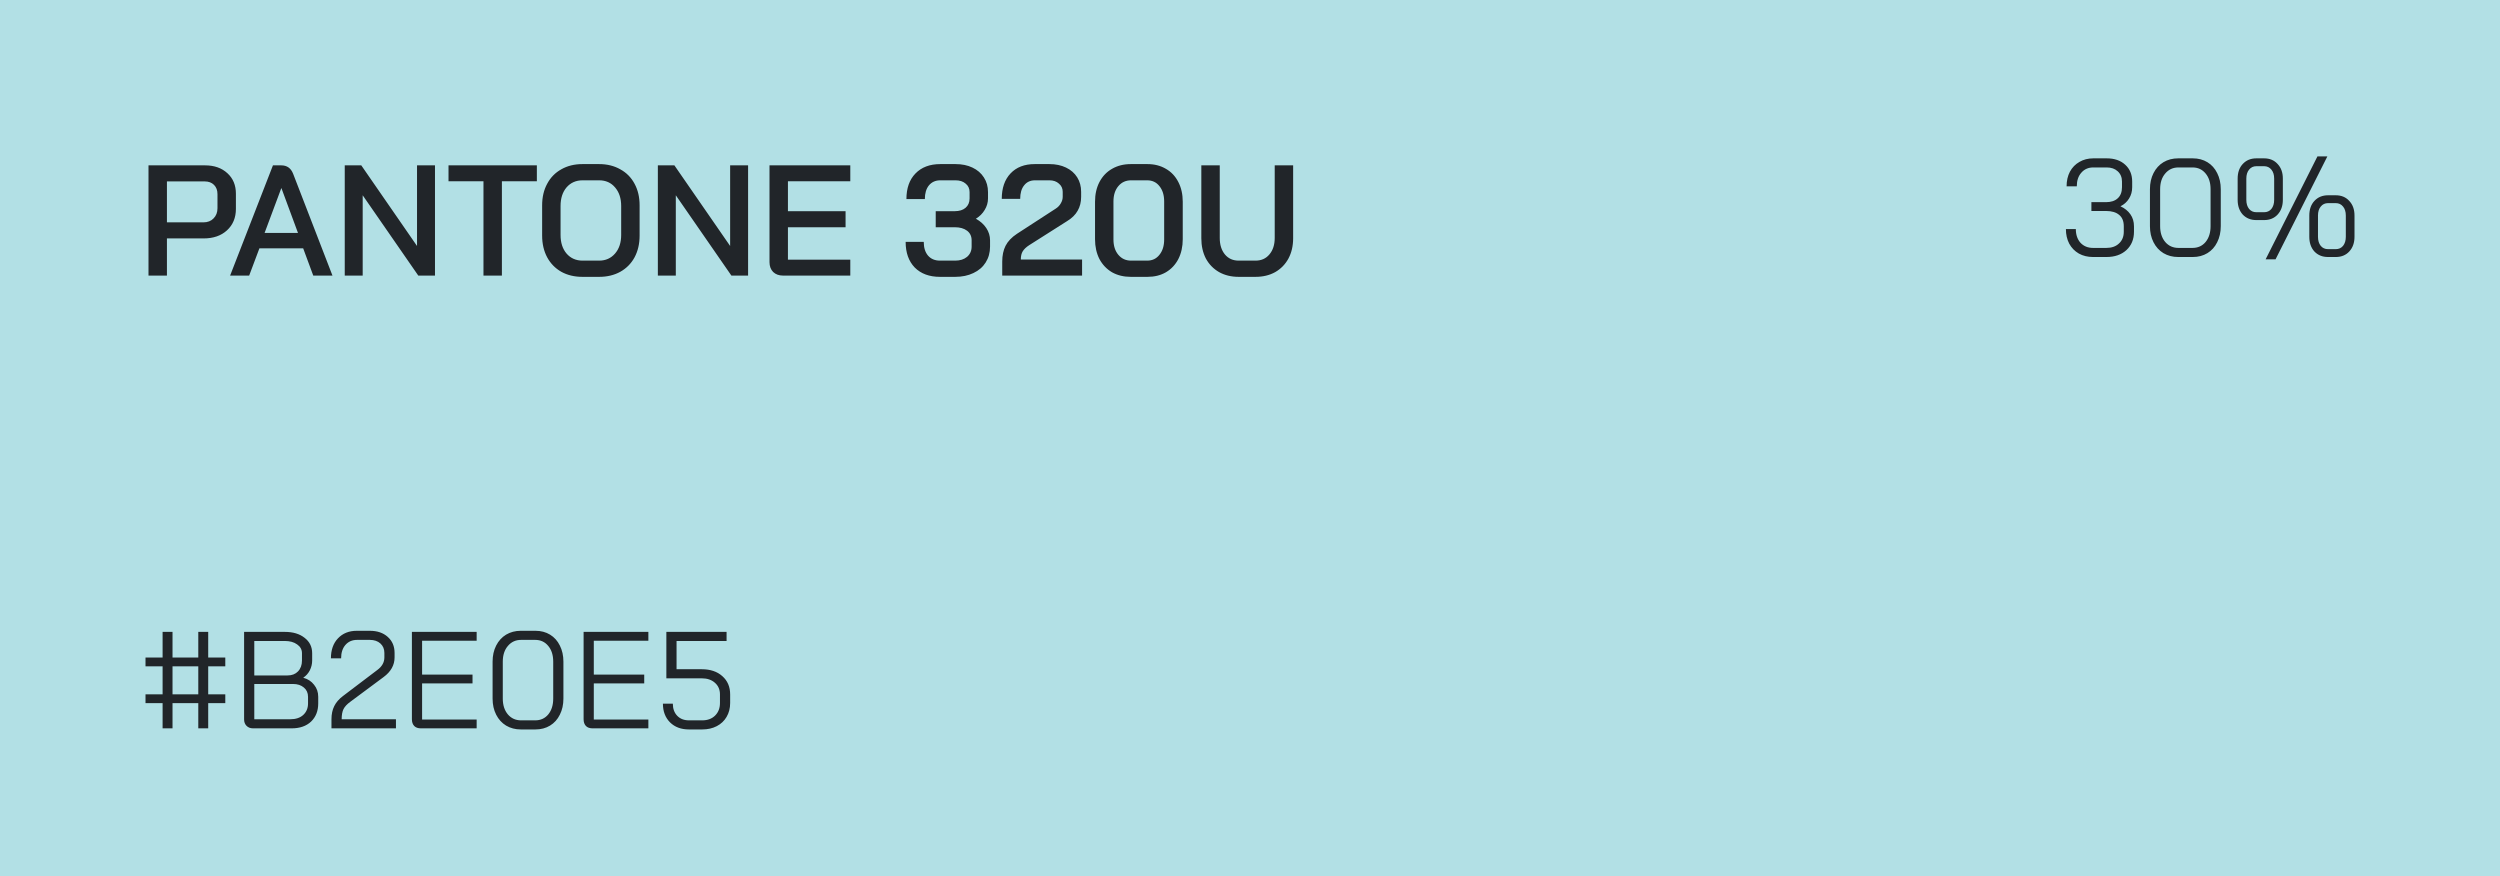<svg width="254" height="89" viewBox="0 0 254 89" fill="none" xmlns="http://www.w3.org/2000/svg">
<rect width="254" height="89" fill="#B2E0E5"/>
<path d="M15.088 16.8H20.832C21.771 16.8 22.528 17.067 23.104 17.6C23.68 18.123 23.968 18.816 23.968 19.68V21.216C23.968 22.123 23.664 22.853 23.056 23.408C22.459 23.952 21.669 24.224 20.688 24.224H16.96V28H15.088V16.8ZM20.656 22.592C21.093 22.592 21.44 22.459 21.696 22.192C21.963 21.925 22.096 21.579 22.096 21.152V19.728C22.096 19.333 21.979 19.019 21.744 18.784C21.509 18.549 21.195 18.432 20.8 18.432H16.96V22.592H20.656ZM30.803 25.232H26.355L25.315 28H23.379L27.731 16.8H28.579C29.155 16.8 29.555 17.083 29.779 17.648L33.779 28H31.827L30.803 25.232ZM26.883 23.664H30.275L28.595 19.12H28.579L26.883 23.664ZM35.026 16.8H36.706L42.37 24.992V16.8H44.194V28H42.498L36.849 19.84V28H35.026V16.8ZM49.121 18.416H45.569V16.8H54.545V18.416H50.993V28H49.121V18.416ZM59.176 28.128C58.366 28.128 57.651 27.957 57.032 27.616C56.414 27.264 55.934 26.773 55.593 26.144C55.251 25.504 55.081 24.768 55.081 23.936V20.864C55.081 20.032 55.251 19.301 55.593 18.672C55.934 18.032 56.414 17.541 57.032 17.2C57.651 16.848 58.366 16.672 59.176 16.672H60.873C61.683 16.672 62.398 16.848 63.017 17.2C63.646 17.541 64.131 18.032 64.472 18.672C64.814 19.301 64.984 20.032 64.984 20.864V23.936C64.984 24.768 64.814 25.504 64.472 26.144C64.131 26.773 63.646 27.264 63.017 27.616C62.398 27.957 61.683 28.128 60.873 28.128H59.176ZM60.873 26.48C61.534 26.48 62.072 26.24 62.489 25.76C62.904 25.28 63.112 24.651 63.112 23.872V20.928C63.112 20.149 62.904 19.52 62.489 19.04C62.083 18.56 61.544 18.32 60.873 18.32H59.193C58.52 18.32 57.977 18.56 57.56 19.04C57.155 19.52 56.953 20.149 56.953 20.928V23.872C56.953 24.651 57.155 25.28 57.56 25.76C57.977 26.24 58.52 26.48 59.193 26.48H60.873ZM66.838 16.8H68.518L74.182 24.992V16.8H76.006V28H74.31L68.662 19.84V28H66.838V16.8ZM79.558 28C79.142 28 78.806 27.877 78.55 27.632C78.304 27.376 78.182 27.045 78.182 26.64V16.8H86.39V18.416H80.054V21.456H85.91V23.088H80.054V26.384H86.39V28H79.558ZM99.149 22.224C99.597 22.469 99.949 22.784 100.205 23.168C100.461 23.552 100.589 23.968 100.589 24.416V25.056C100.589 25.664 100.439 26.203 100.141 26.672C99.853 27.131 99.437 27.488 98.893 27.744C98.359 28 97.746 28.128 97.053 28.128H95.501C94.423 28.128 93.57 27.813 92.941 27.184C92.322 26.544 92.013 25.675 92.013 24.576H93.853C93.853 25.163 93.997 25.627 94.285 25.968C94.583 26.309 94.989 26.48 95.501 26.48H97.053C97.543 26.48 97.943 26.352 98.253 26.096C98.562 25.829 98.717 25.483 98.717 25.056V24.416C98.717 24 98.562 23.675 98.253 23.44C97.943 23.205 97.527 23.088 97.005 23.088H95.069V21.456H97.005C97.463 21.456 97.826 21.344 98.093 21.12C98.37 20.885 98.509 20.565 98.509 20.16V19.52C98.509 19.157 98.375 18.869 98.109 18.656C97.853 18.432 97.511 18.32 97.085 18.32H95.533C95.053 18.32 94.669 18.491 94.381 18.832C94.103 19.173 93.965 19.637 93.965 20.224H92.093C92.093 19.125 92.397 18.261 93.005 17.632C93.623 16.992 94.466 16.672 95.533 16.672H97.085C97.735 16.672 98.306 16.789 98.797 17.024C99.298 17.259 99.687 17.595 99.965 18.032C100.242 18.459 100.381 18.955 100.381 19.52V20.16C100.381 20.576 100.269 20.965 100.045 21.328C99.831 21.691 99.533 21.989 99.149 22.224ZM101.827 26.576C101.827 25.957 101.939 25.424 102.163 24.976C102.398 24.517 102.782 24.112 103.315 23.76L107.283 21.184C107.496 21.045 107.662 20.869 107.779 20.656C107.907 20.443 107.971 20.224 107.971 20V19.488C107.971 19.147 107.843 18.869 107.587 18.656C107.342 18.432 107.022 18.32 106.627 18.32H105.155C104.686 18.32 104.318 18.491 104.051 18.832C103.784 19.163 103.651 19.621 103.651 20.208H101.779C101.779 19.109 102.078 18.245 102.675 17.616C103.272 16.987 104.088 16.672 105.123 16.672H106.627C107.256 16.672 107.816 16.789 108.307 17.024C108.798 17.259 109.176 17.589 109.443 18.016C109.71 18.443 109.843 18.933 109.843 19.488V20C109.843 20.533 109.726 21.003 109.491 21.408C109.267 21.813 108.91 22.165 108.419 22.464L104.563 24.912C104.264 25.104 104.046 25.312 103.907 25.536C103.779 25.749 103.715 26.027 103.715 26.368H109.939V28H101.827V26.576ZM114.887 28.128C114.172 28.128 113.537 27.973 112.983 27.664C112.439 27.344 112.012 26.896 111.703 26.32C111.404 25.733 111.255 25.061 111.255 24.304V20.496C111.255 19.739 111.404 19.072 111.703 18.496C112.012 17.909 112.439 17.461 112.983 17.152C113.537 16.832 114.172 16.672 114.887 16.672H116.583C117.287 16.672 117.911 16.832 118.455 17.152C118.999 17.461 119.42 17.909 119.719 18.496C120.017 19.072 120.167 19.739 120.167 20.496V24.304C120.167 25.061 120.017 25.733 119.719 26.32C119.42 26.896 118.999 27.344 118.455 27.664C117.921 27.973 117.297 28.128 116.583 28.128H114.887ZM116.551 26.48C117.073 26.48 117.489 26.283 117.799 25.888C118.119 25.493 118.279 24.976 118.279 24.336V20.464C118.279 19.824 118.119 19.307 117.799 18.912C117.489 18.517 117.073 18.32 116.551 18.32H114.919C114.385 18.32 113.953 18.517 113.623 18.912C113.292 19.307 113.127 19.824 113.127 20.464V24.336C113.127 24.976 113.292 25.493 113.623 25.888C113.953 26.283 114.385 26.48 114.919 26.48H116.551ZM125.847 28.128C125.101 28.128 124.439 27.968 123.863 27.648C123.287 27.317 122.839 26.859 122.519 26.272C122.21 25.675 122.055 24.987 122.055 24.208V16.8H123.927V24.176C123.927 24.869 124.103 25.429 124.455 25.856C124.807 26.272 125.271 26.48 125.847 26.48H127.559C128.146 26.48 128.615 26.272 128.967 25.856C129.33 25.429 129.511 24.869 129.511 24.176V16.8H131.383V24.208C131.383 24.987 131.223 25.675 130.903 26.272C130.583 26.859 130.135 27.317 129.559 27.648C128.983 27.968 128.317 28.128 127.559 28.128H125.847Z" fill="#212529"/>
<path d="M215.44 20.96C215.869 21.156 216.205 21.427 216.448 21.772C216.691 22.117 216.812 22.523 216.812 22.99V23.55C216.812 24.315 216.555 24.936 216.042 25.412C215.529 25.879 214.852 26.112 214.012 26.112H212.654C212.113 26.112 211.632 25.995 211.212 25.762C210.792 25.519 210.465 25.183 210.232 24.754C210.008 24.325 209.896 23.83 209.896 23.27H210.904C210.904 23.849 211.063 24.315 211.38 24.67C211.707 25.015 212.131 25.188 212.654 25.188H214.012C214.544 25.188 214.969 25.039 215.286 24.74C215.613 24.441 215.776 24.045 215.776 23.55V22.99C215.776 22.467 215.617 22.08 215.3 21.828C214.992 21.567 214.549 21.436 213.97 21.436H212.486V20.54H213.97C214.483 20.54 214.88 20.409 215.16 20.148C215.449 19.887 215.594 19.509 215.594 19.014V18.454C215.594 18.015 215.449 17.665 215.16 17.404C214.88 17.143 214.507 17.012 214.04 17.012H212.682C212.178 17.012 211.772 17.189 211.464 17.544C211.156 17.889 211.002 18.351 211.002 18.93H209.966C209.966 18.37 210.078 17.875 210.302 17.446C210.535 17.017 210.857 16.685 211.268 16.452C211.679 16.209 212.15 16.088 212.682 16.088H214.04C214.824 16.088 215.449 16.303 215.916 16.732C216.392 17.161 216.63 17.735 216.63 18.454V19.014C216.63 19.453 216.523 19.84 216.308 20.176C216.103 20.512 215.813 20.773 215.44 20.96ZM221.304 26.112C220.744 26.112 220.244 25.981 219.806 25.72C219.376 25.459 219.04 25.09 218.798 24.614C218.555 24.138 218.434 23.592 218.434 22.976V19.224C218.434 18.608 218.555 18.062 218.798 17.586C219.04 17.11 219.376 16.741 219.806 16.48C220.244 16.219 220.744 16.088 221.304 16.088H222.788C223.348 16.088 223.842 16.219 224.272 16.48C224.701 16.741 225.032 17.11 225.266 17.586C225.508 18.062 225.63 18.608 225.63 19.224V22.976C225.63 23.592 225.508 24.138 225.266 24.614C225.032 25.09 224.701 25.459 224.272 25.72C223.842 25.981 223.348 26.112 222.788 26.112H221.304ZM222.76 25.188C223.31 25.188 223.754 24.987 224.09 24.586C224.426 24.175 224.594 23.639 224.594 22.976V19.224C224.594 18.561 224.426 18.029 224.09 17.628C223.754 17.217 223.31 17.012 222.76 17.012H221.332C220.781 17.012 220.333 17.217 219.988 17.628C219.642 18.029 219.47 18.561 219.47 19.224V22.976C219.47 23.639 219.642 24.175 219.988 24.586C220.333 24.987 220.781 25.188 221.332 25.188H222.76ZM235.451 15.892H236.459L231.195 26.35H230.187L235.451 15.892ZM229.249 22.36C228.679 22.36 228.217 22.173 227.863 21.8C227.517 21.417 227.345 20.918 227.345 20.302V18.146C227.345 17.53 227.517 17.035 227.863 16.662C228.217 16.279 228.679 16.088 229.249 16.088H230.033C230.602 16.088 231.059 16.279 231.405 16.662C231.759 17.035 231.937 17.53 231.937 18.146V20.302C231.937 20.918 231.759 21.417 231.405 21.8C231.059 22.173 230.602 22.36 230.033 22.36H229.249ZM230.033 21.562C230.341 21.562 230.588 21.45 230.775 21.226C230.961 20.993 231.055 20.685 231.055 20.302V18.146C231.055 17.763 230.961 17.46 230.775 17.236C230.588 17.003 230.341 16.886 230.033 16.886H229.249C228.941 16.886 228.693 17.003 228.507 17.236C228.32 17.46 228.227 17.763 228.227 18.146V20.302C228.227 20.685 228.32 20.993 228.507 21.226C228.693 21.45 228.941 21.562 229.249 21.562H230.033ZM236.529 26.112C235.959 26.112 235.497 25.925 235.143 25.552C234.797 25.169 234.625 24.67 234.625 24.054V21.898C234.625 21.282 234.797 20.787 235.143 20.414C235.497 20.031 235.959 19.84 236.529 19.84H237.313C237.882 19.84 238.339 20.031 238.685 20.414C239.039 20.787 239.217 21.282 239.217 21.898V24.054C239.217 24.67 239.039 25.169 238.685 25.552C238.339 25.925 237.882 26.112 237.313 26.112H236.529ZM237.313 25.314C237.621 25.314 237.868 25.202 238.055 24.978C238.241 24.745 238.335 24.437 238.335 24.054V21.898C238.335 21.515 238.241 21.212 238.055 20.988C237.868 20.755 237.621 20.638 237.313 20.638H236.529C236.221 20.638 235.973 20.755 235.787 20.988C235.6 21.212 235.507 21.515 235.507 21.898V24.054C235.507 24.437 235.6 24.745 235.787 24.978C235.973 25.202 236.221 25.314 236.529 25.314H237.313Z" fill="#212529"/>
<path d="M16.52 71.438H14.784V70.542H16.52V67.7H14.784V66.804H16.52V64.2H17.528V66.804H20.146V64.2H21.154V66.804H22.89V67.7H21.154V70.542H22.89V71.438H21.154V74H20.146V71.438H17.528V74H16.52V71.438ZM20.146 70.542V67.7H17.528V70.542H20.146ZM25.71 74C25.439 74 25.22 73.916 25.052 73.748C24.884 73.58 24.8 73.361 24.8 73.09V64.2H28.944C29.774 64.2 30.442 64.401 30.946 64.802C31.459 65.194 31.716 65.717 31.716 66.37V67.112C31.716 67.457 31.636 67.789 31.478 68.106C31.319 68.414 31.1 68.661 30.82 68.848V68.862C31.277 68.983 31.641 69.221 31.912 69.576C32.192 69.921 32.332 70.327 32.332 70.794V71.466C32.332 72.231 32.089 72.847 31.604 73.314C31.118 73.771 30.46 74 29.63 74H25.71ZM29.224 68.624C29.662 68.624 30.012 68.489 30.274 68.218C30.544 67.938 30.68 67.569 30.68 67.112V66.37C30.68 65.997 30.516 65.698 30.19 65.474C29.872 65.241 29.457 65.124 28.944 65.124H25.836V68.624H29.224ZM29.49 73.076C30.05 73.076 30.488 72.931 30.806 72.642C31.132 72.343 31.296 71.951 31.296 71.466V70.794C31.296 70.402 31.156 70.089 30.876 69.856C30.596 69.613 30.227 69.492 29.77 69.492H25.836V73.076H29.49ZM33.677 73.076C33.677 72.563 33.771 72.119 33.957 71.746C34.144 71.363 34.443 71.018 34.853 70.71L38.325 68.078C38.811 67.723 39.053 67.294 39.053 66.79V66.342C39.053 65.941 38.918 65.619 38.647 65.376C38.377 65.133 38.017 65.012 37.569 65.012H36.281C35.787 65.012 35.39 65.185 35.091 65.53C34.802 65.866 34.657 66.319 34.657 66.888H33.621C33.621 66.039 33.859 65.362 34.335 64.858C34.821 64.345 35.46 64.088 36.253 64.088H37.569C38.325 64.088 38.932 64.293 39.389 64.704C39.856 65.115 40.089 65.661 40.089 66.342V66.79C40.089 67.574 39.716 68.241 38.969 68.792L35.595 71.298C35.259 71.541 35.026 71.793 34.895 72.054C34.774 72.306 34.713 72.647 34.713 73.076H40.229V74H33.677V73.076ZM42.758 74C42.469 74 42.245 73.921 42.087 73.762C41.928 73.594 41.849 73.365 41.849 73.076V64.2H48.428V65.096H42.885V68.54H48.008V69.436H42.885V73.104H48.428V74H42.758ZM52.917 74.112C52.357 74.112 51.858 73.981 51.419 73.72C50.99 73.459 50.654 73.09 50.411 72.614C50.168 72.138 50.047 71.592 50.047 70.976V67.224C50.047 66.608 50.168 66.062 50.411 65.586C50.654 65.11 50.99 64.741 51.419 64.48C51.858 64.219 52.357 64.088 52.917 64.088H54.401C54.961 64.088 55.456 64.219 55.885 64.48C56.314 64.741 56.646 65.11 56.879 65.586C57.122 66.062 57.243 66.608 57.243 67.224V70.976C57.243 71.592 57.122 72.138 56.879 72.614C56.646 73.09 56.314 73.459 55.885 73.72C55.456 73.981 54.961 74.112 54.401 74.112H52.917ZM54.373 73.188C54.924 73.188 55.367 72.987 55.703 72.586C56.039 72.175 56.207 71.639 56.207 70.976V67.224C56.207 66.561 56.039 66.029 55.703 65.628C55.367 65.217 54.924 65.012 54.373 65.012H52.945C52.394 65.012 51.946 65.217 51.601 65.628C51.256 66.029 51.083 66.561 51.083 67.224V70.976C51.083 71.639 51.256 72.175 51.601 72.586C51.946 72.987 52.394 73.188 52.945 73.188H54.373ZM60.204 74C59.914 74 59.691 73.921 59.532 73.762C59.373 73.594 59.294 73.365 59.294 73.076V64.2H65.874V65.096H60.33V68.54H65.454V69.436H60.33V73.104H65.874V74H60.204ZM69.998 74.112C69.205 74.112 68.566 73.874 68.08 73.398C67.595 72.913 67.352 72.278 67.352 71.494H68.36C68.36 72.007 68.51 72.418 68.808 72.726C69.107 73.034 69.504 73.188 69.998 73.188H71.342C71.884 73.188 72.318 73.029 72.644 72.712C72.98 72.385 73.148 71.956 73.148 71.424V70.556C73.148 70.061 72.976 69.665 72.63 69.366C72.294 69.067 71.851 68.918 71.3 68.918H67.702V64.2H73.82V65.124H68.738V67.994H71.3C72.168 67.994 72.864 68.227 73.386 68.694C73.918 69.161 74.184 69.781 74.184 70.556V71.424C74.184 71.956 74.063 72.427 73.82 72.838C73.587 73.239 73.256 73.552 72.826 73.776C72.397 74 71.902 74.112 71.342 74.112H69.998Z" fill="#212529"/>
</svg>
